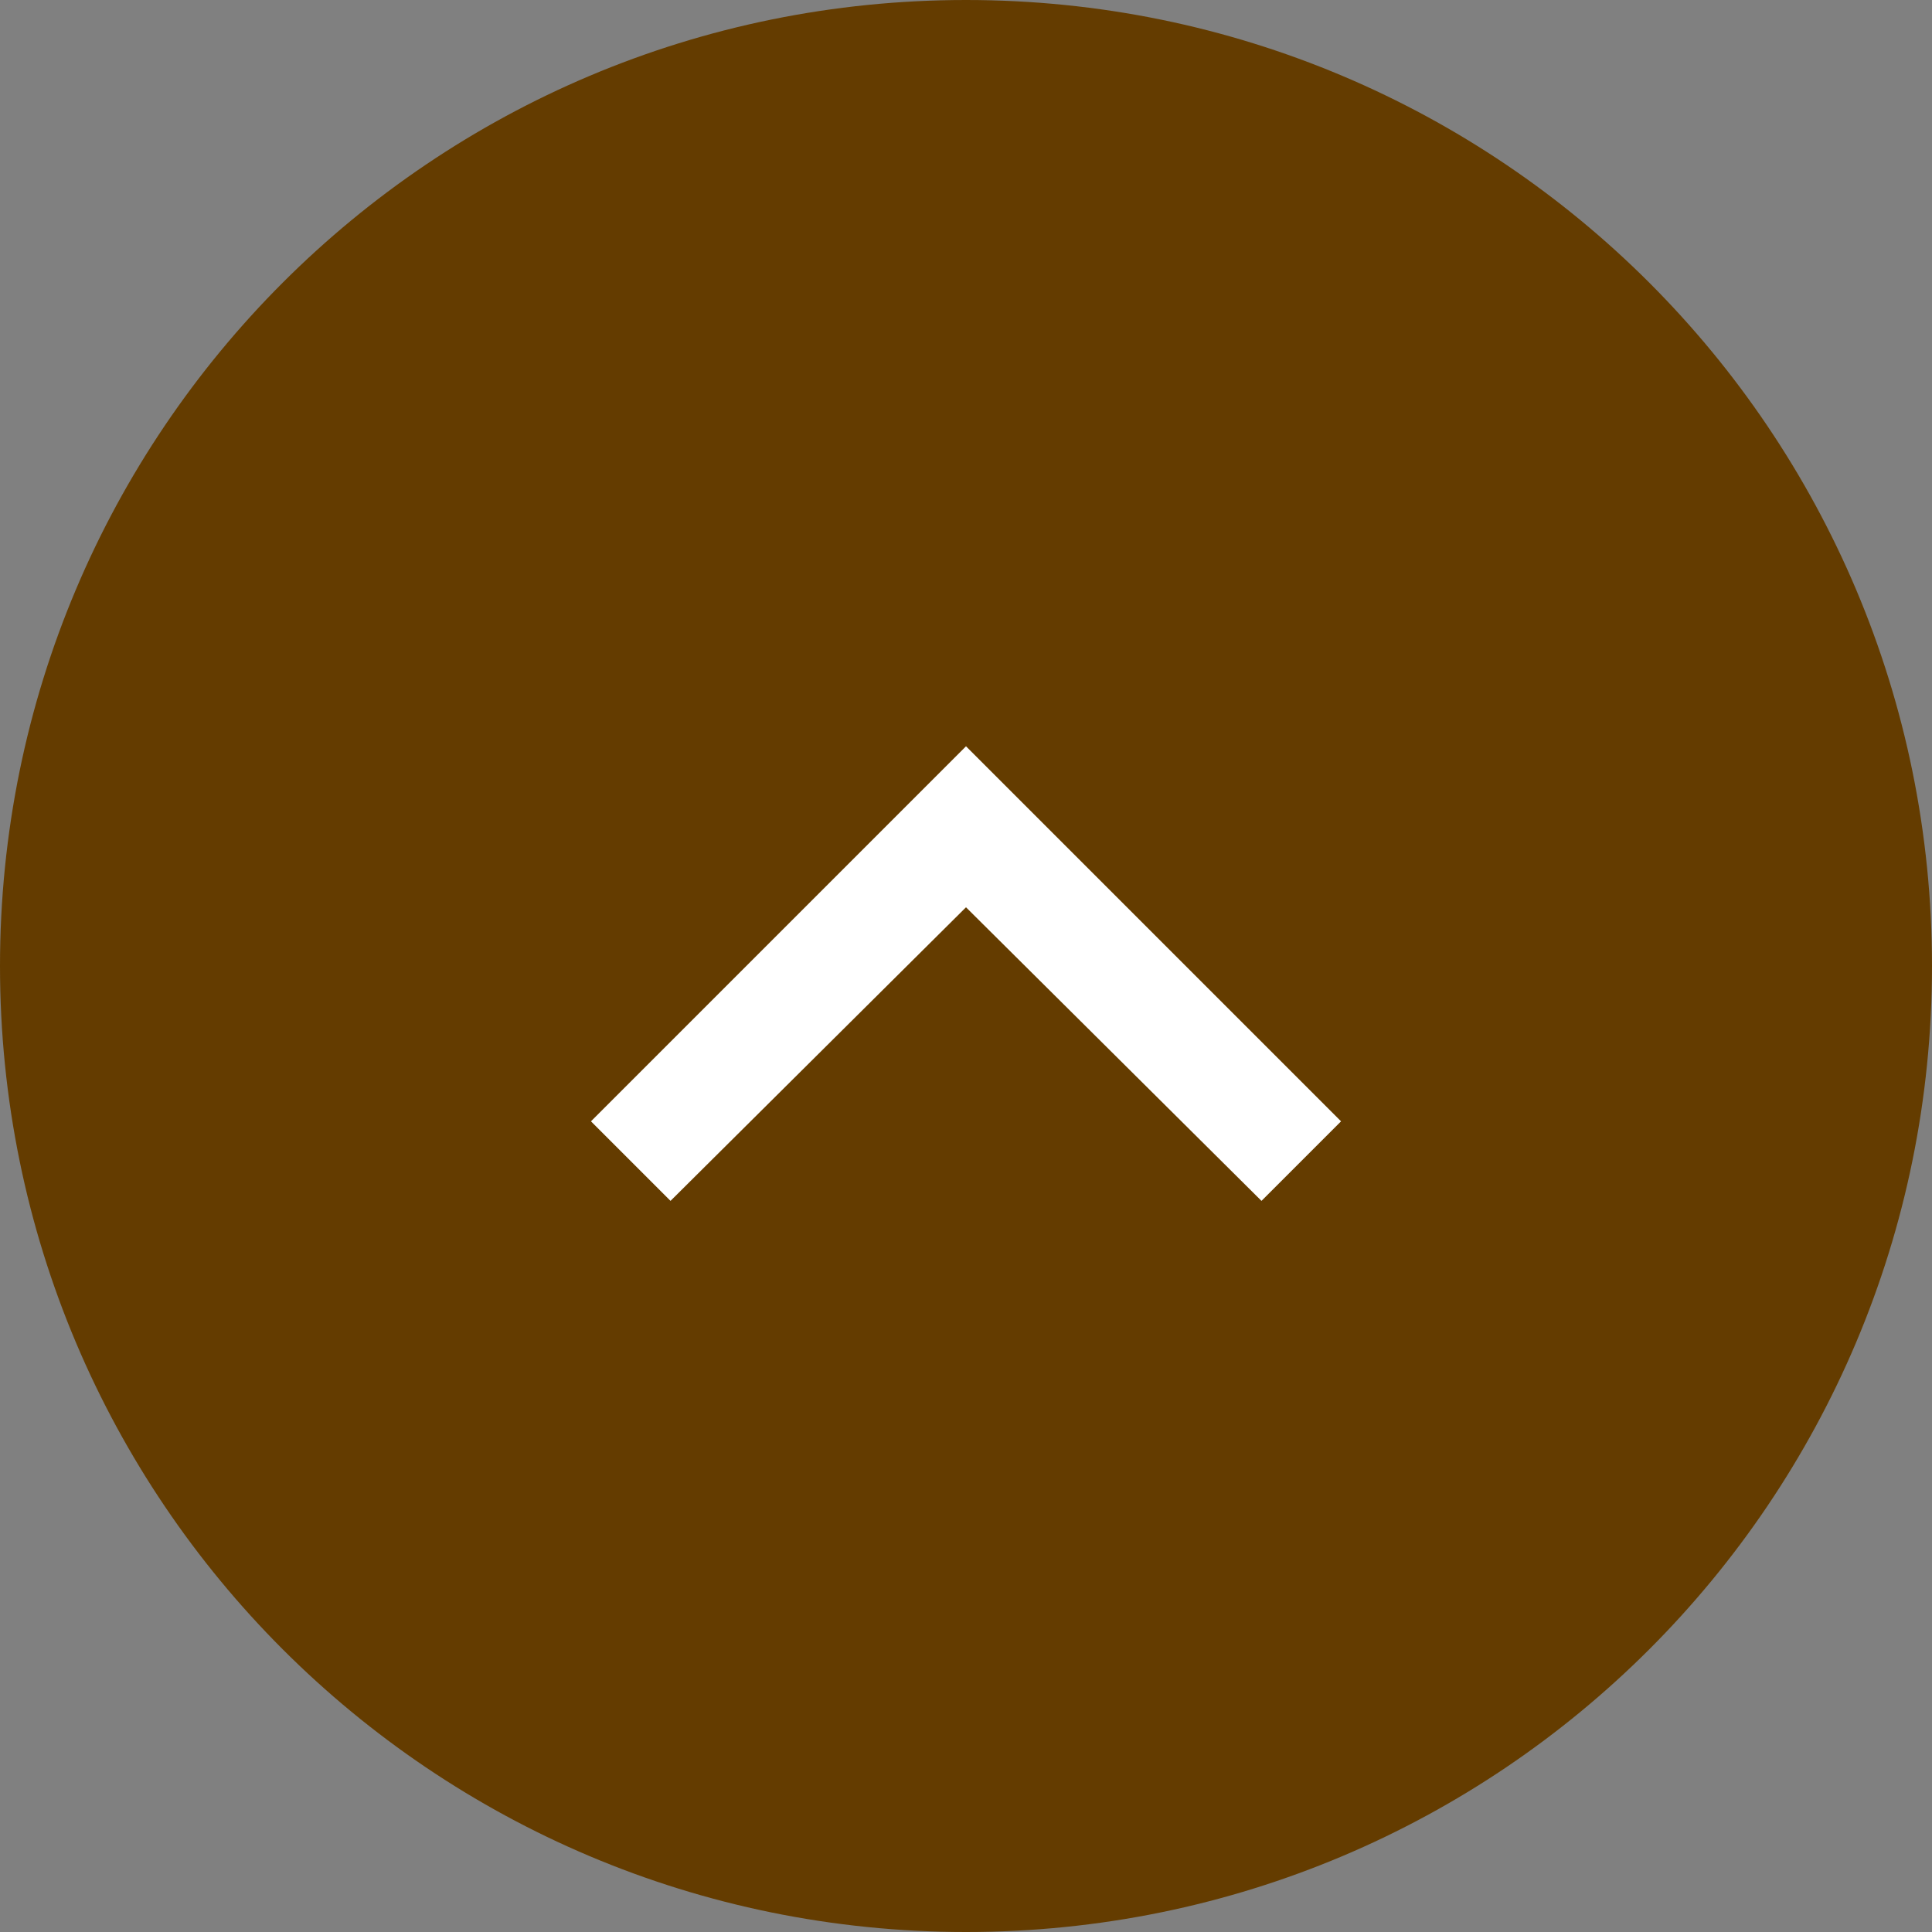 <svg enable-background="new 0 0 102 102" viewBox="0 0 102 102" xmlns="http://www.w3.org/2000/svg"><rect x="0" y="0" width="102" height="102" fill="#808080" stroke="none"/><path d="m51 0c-28.2 0-51 22.8-51 51s22.8 51 51 51 51-22.8 51-51-22.8-51-51-51z" fill="#643c00"/><path d="m70.8 59.2-19.8-19.8-19.8 19.8 4.2 4.2 15.6-15.5 15.6 15.5z" fill="#fff"/></svg>